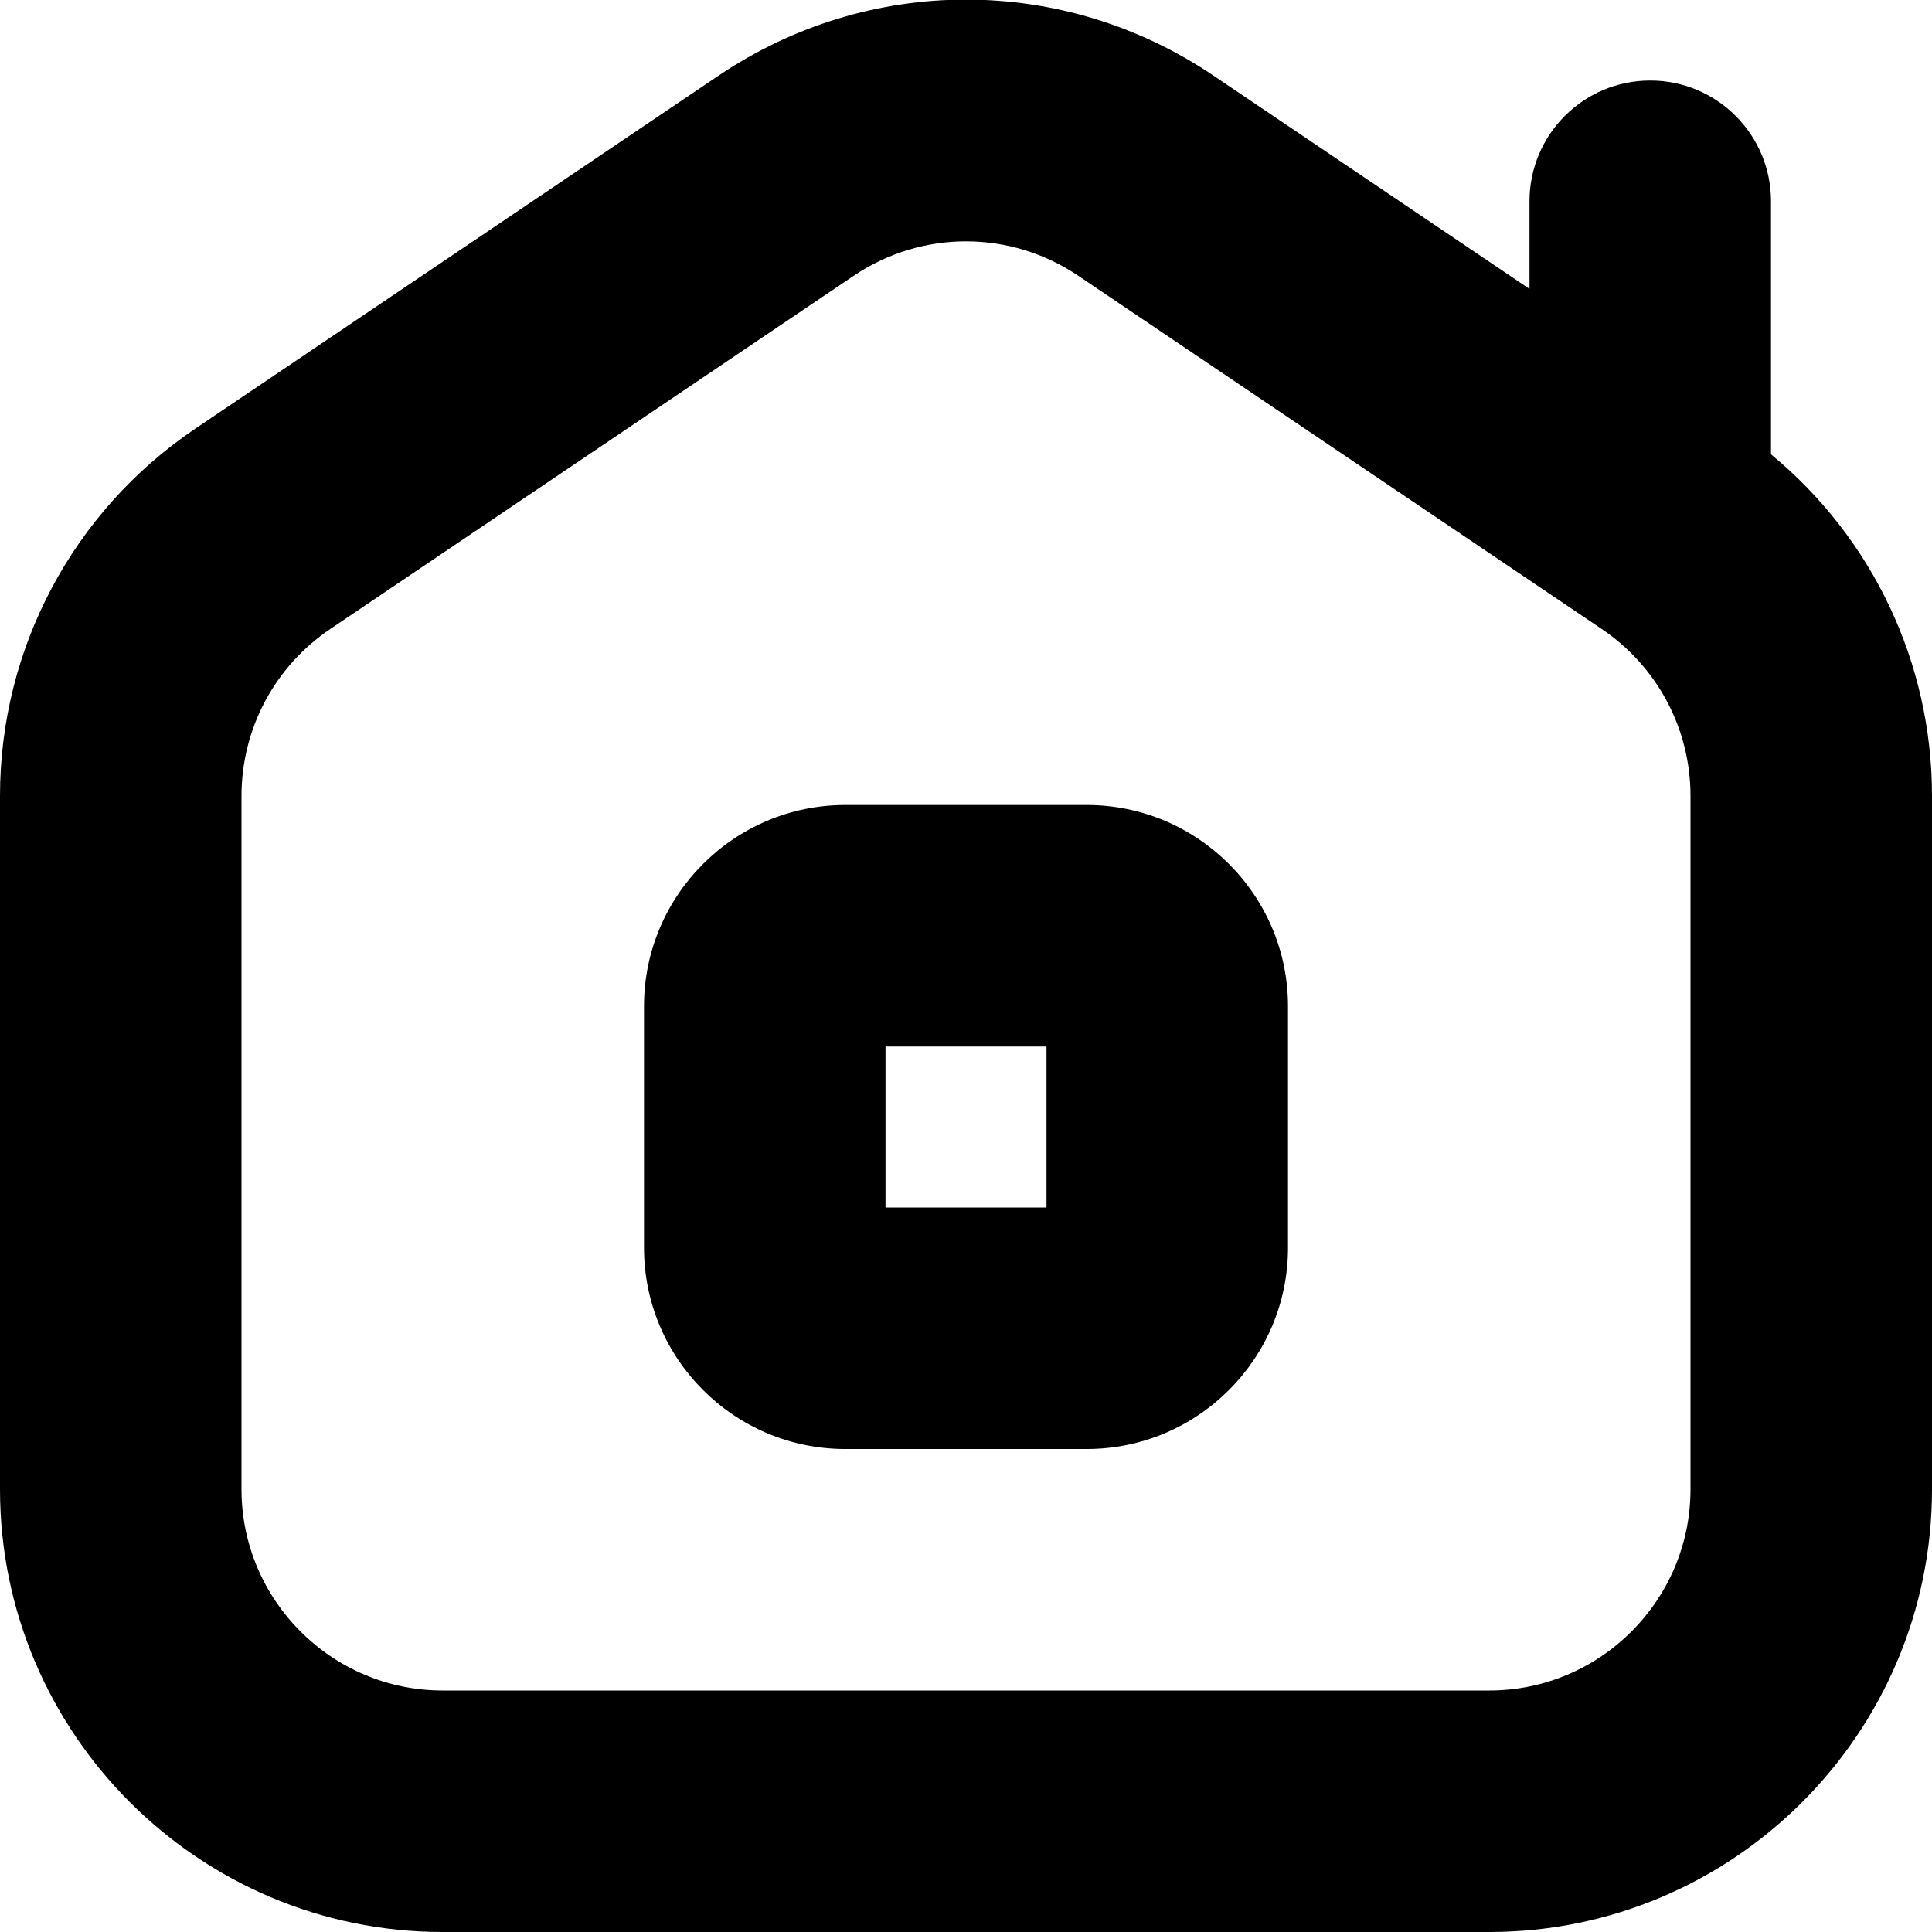 <?xml version="1.0" encoding="UTF-8"?>
<svg xmlns="http://www.w3.org/2000/svg" id="Layer_1" data-name="Layer 1" viewBox="0 0 24 24" width="512" height="512"><path d="M13.5,10h-3c-1.378,0-2.5,1.121-2.5,2.5v3c0,1.379,1.122,2.5,2.5,2.5h3c1.378,0,2.5-1.121,2.5-2.5v-3c0-1.379-1.122-2.5-2.5-2.5Zm-.5,5h-2v-2h2v2ZM22,5.644V2.5c0-.828-.671-1.5-1.5-1.5s-1.5,.672-1.5,1.5v1.089L15.077,.941c-1.869-1.262-4.285-1.261-6.153,0L2.423,5.327C.906,6.352,0,8.056,0,9.886v8.614c0,3.032,2.467,5.5,5.5,5.5h13c3.033,0,5.5-2.468,5.5-5.5V9.886c0-1.653-.739-3.202-2-4.242Zm-1,12.856c0,1.379-1.122,2.5-2.5,2.5H5.5c-1.378,0-2.5-1.121-2.5-2.5V9.886c0-.832,.412-1.606,1.102-2.072L10.602,3.428c.425-.287,.911-.43,1.398-.43s.974,.143,1.398,.43l6.5,4.386c.69,.466,1.102,1.24,1.102,2.072v8.614Z"/></svg>
